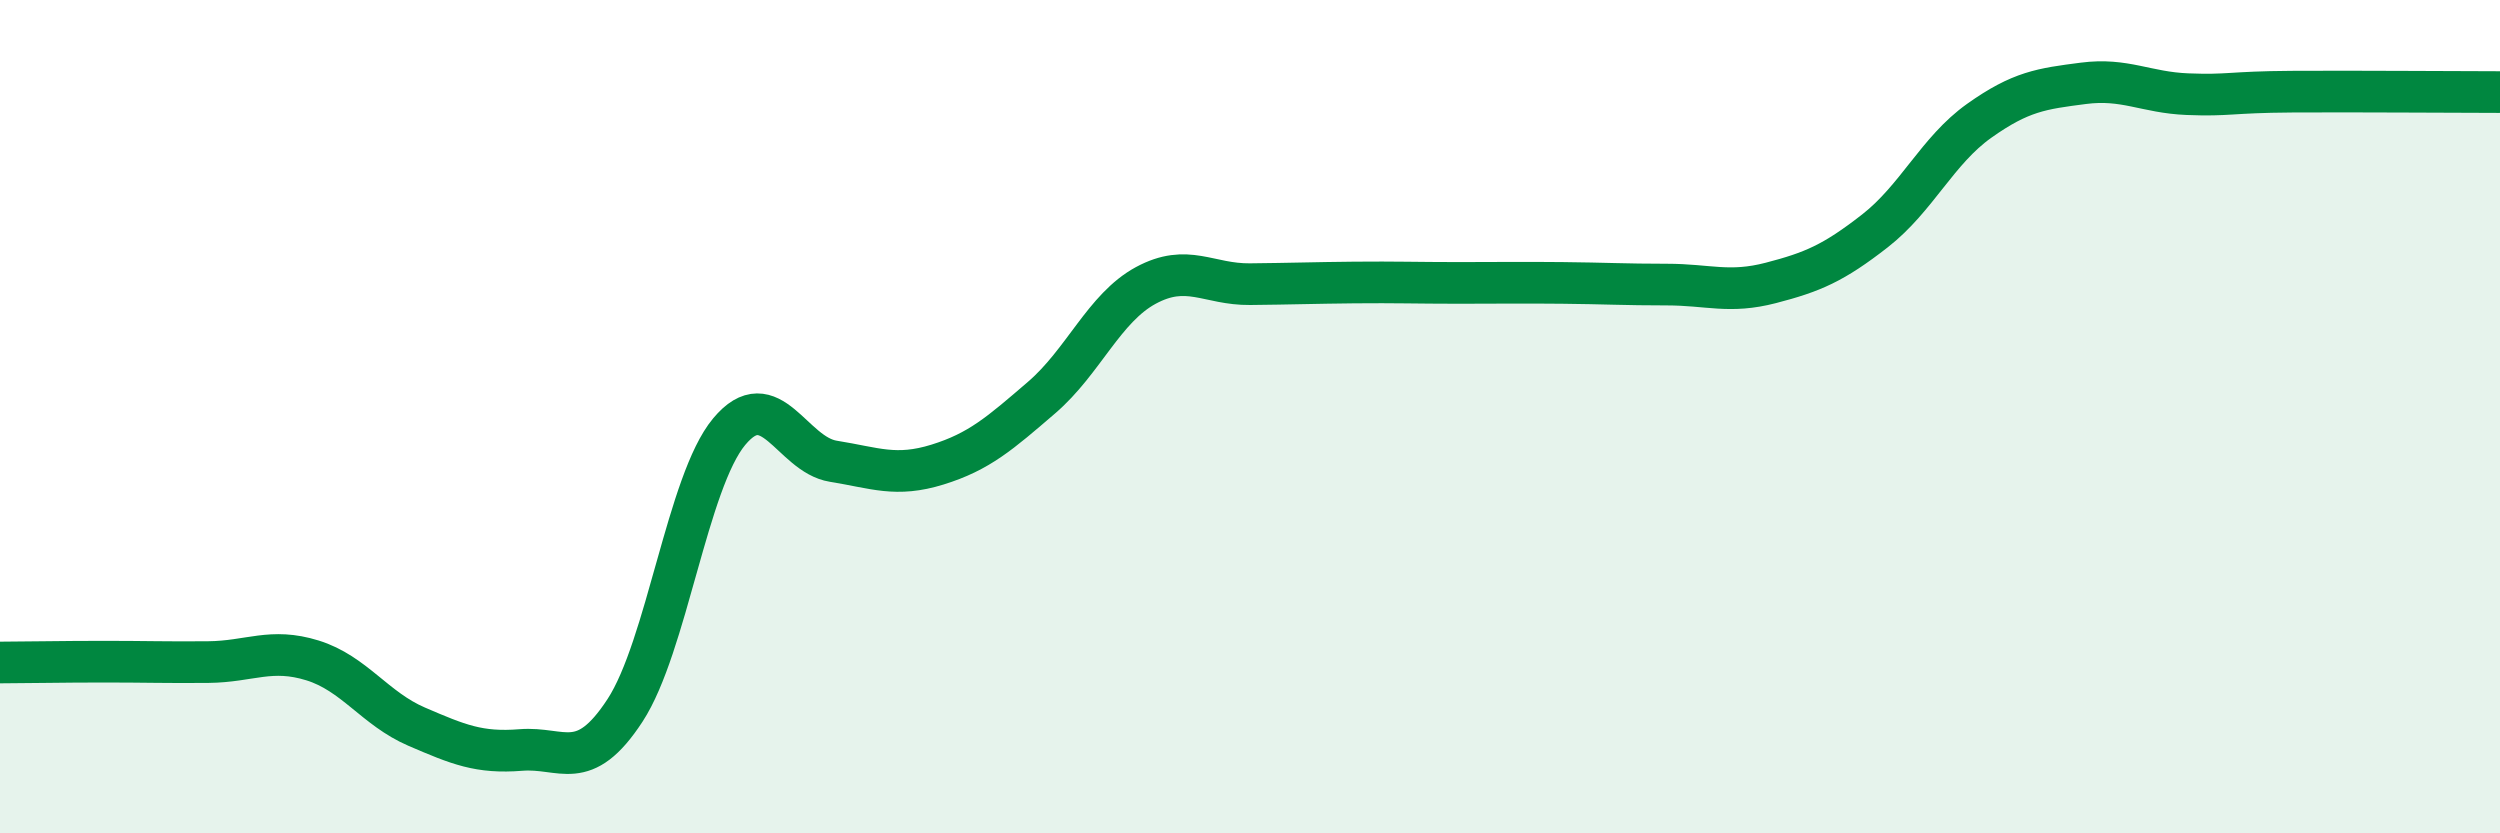 
    <svg width="60" height="20" viewBox="0 0 60 20" xmlns="http://www.w3.org/2000/svg">
      <path
        d="M 0,15.9 C 0.5,15.9 1.5,15.88 2.5,15.88 C 3.5,15.88 4,15.9 5,15.89 C 6,15.88 6.5,15.54 7.5,15.85 C 8.5,16.16 9,17.01 10,17.44 C 11,17.87 11.5,18.08 12.5,18 C 13.5,17.92 14,18.58 15,17.05 C 16,15.52 16.5,11.56 17.5,10.36 C 18.5,9.16 19,10.91 20,11.07 C 21,11.23 21.5,11.46 22.5,11.15 C 23.5,10.84 24,10.4 25,9.54 C 26,8.68 26.5,7.39 27.5,6.85 C 28.5,6.31 29,6.83 30,6.82 C 31,6.81 31.5,6.79 32.5,6.78 C 33.5,6.77 34,6.79 35,6.79 C 36,6.79 36.5,6.78 37.5,6.79 C 38.5,6.8 39,6.83 40,6.83 C 41,6.83 41.5,7.05 42.5,6.79 C 43.5,6.53 44,6.32 45,5.54 C 46,4.76 46.5,3.61 47.5,2.9 C 48.5,2.19 49,2.13 50,2 C 51,1.87 51.5,2.22 52.5,2.26 C 53.5,2.3 53.5,2.21 55,2.2 C 56.5,2.19 59,2.21 60,2.21L60 20L0 20Z"
        fill="#008740"
        opacity="0.1"
        stroke-linecap="round"
        stroke-linejoin="round"
      />
      <path
        d="M 0,15.9 C 0.5,15.9 1.5,15.88 2.5,15.88 C 3.5,15.88 4,15.9 5,15.89 C 6,15.88 6.5,15.54 7.5,15.85 C 8.5,16.16 9,17.01 10,17.44 C 11,17.87 11.5,18.08 12.5,18 C 13.5,17.92 14,18.58 15,17.05 C 16,15.52 16.5,11.56 17.5,10.36 C 18.5,9.16 19,10.91 20,11.07 C 21,11.23 21.5,11.46 22.5,11.15 C 23.5,10.84 24,10.4 25,9.54 C 26,8.68 26.5,7.39 27.5,6.85 C 28.5,6.31 29,6.83 30,6.82 C 31,6.81 31.5,6.79 32.5,6.78 C 33.5,6.77 34,6.79 35,6.79 C 36,6.79 36.5,6.78 37.5,6.79 C 38.5,6.8 39,6.83 40,6.83 C 41,6.83 41.5,7.05 42.5,6.79 C 43.5,6.53 44,6.32 45,5.54 C 46,4.76 46.5,3.61 47.5,2.9 C 48.5,2.19 49,2.13 50,2 C 51,1.87 51.5,2.22 52.5,2.26 C 53.5,2.3 53.5,2.21 55,2.2 C 56.5,2.19 59,2.21 60,2.21"
        stroke="#008740"
        stroke-width="1"
        fill="none"
        stroke-linecap="round"
        stroke-linejoin="round"
      />
    </svg>
  